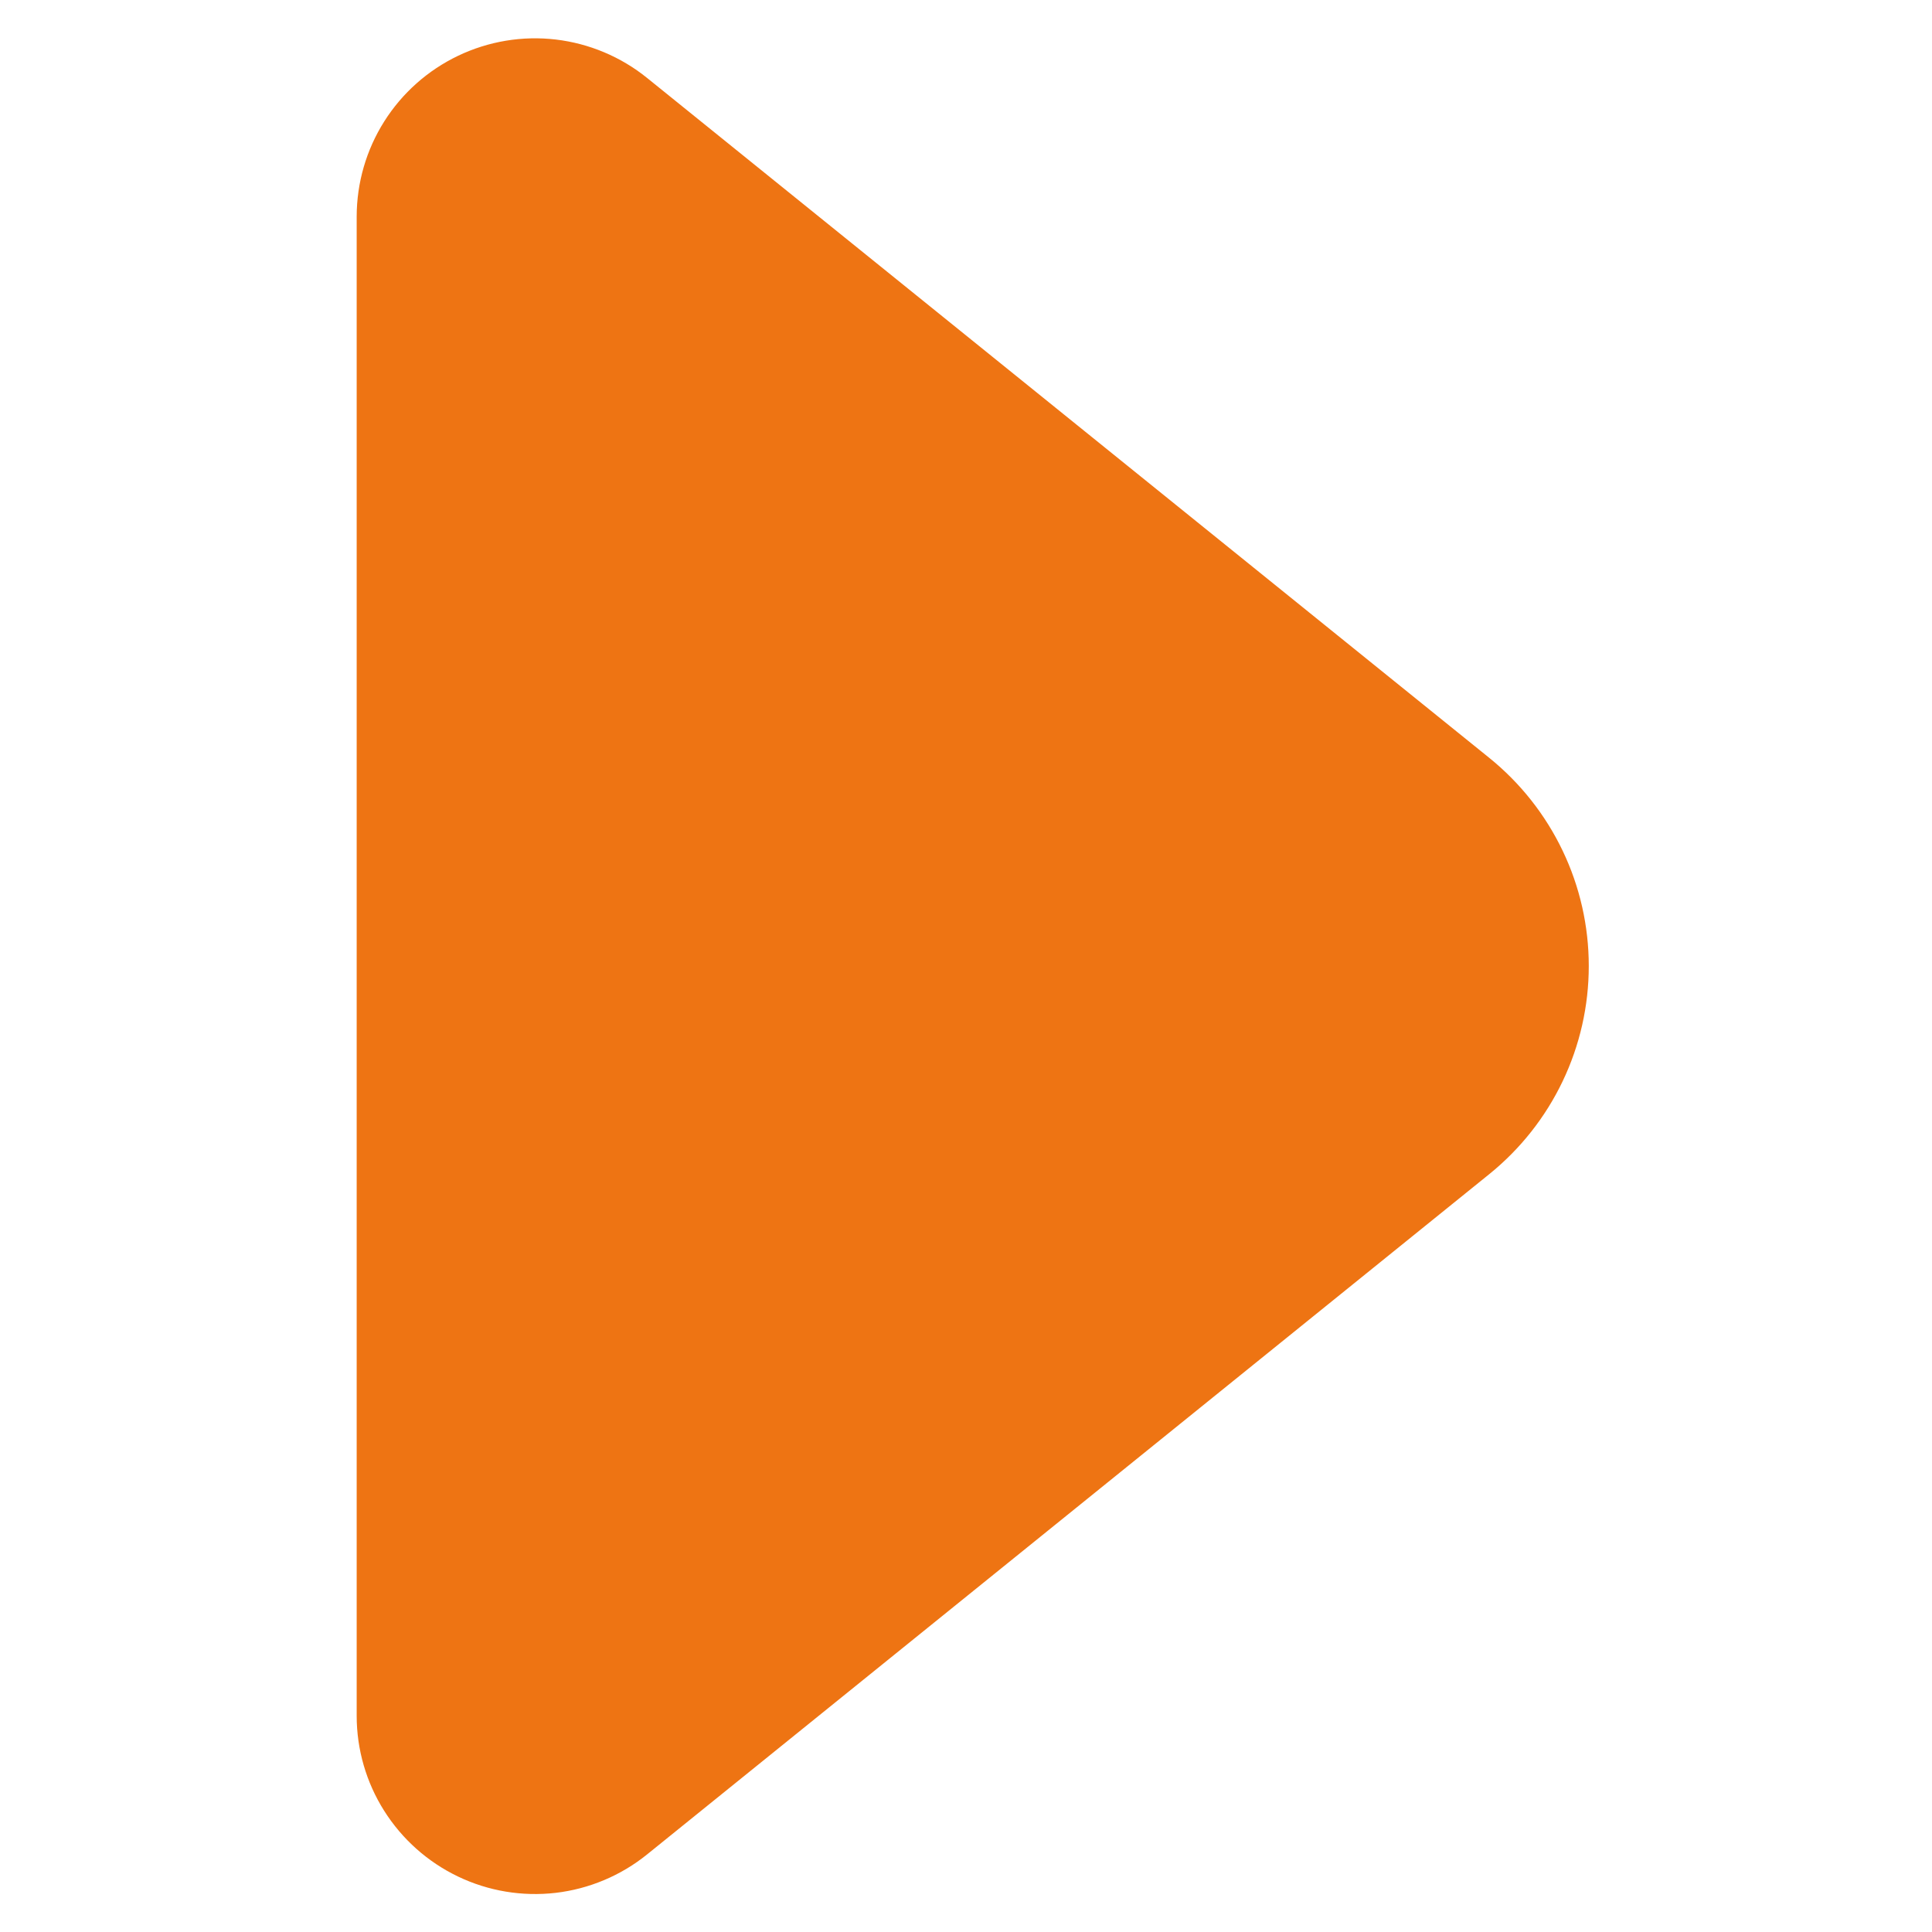 <svg width="6" height="6" viewBox="0 0 18 26" fill="none" xmlns="http://www.w3.org/2000/svg">
<path d="M0.8 23.09C0.8 23.542 0.928 23.986 1.17 24.369C1.412 24.752 1.757 25.059 2.165 25.254C2.574 25.45 3.029 25.525 3.479 25.473C3.929 25.42 4.355 25.241 4.707 24.957L16.042 15.801C16.46 15.463 16.797 15.037 17.029 14.552C17.261 14.067 17.381 13.537 17.381 13C17.381 12.463 17.261 11.932 17.029 11.448C16.797 10.963 16.46 10.537 16.042 10.199L4.707 1.048C4.355 0.764 3.929 0.585 3.48 0.532C3.03 0.479 2.575 0.555 2.166 0.75C1.758 0.945 1.413 1.251 1.171 1.634C0.929 2.017 0.801 2.46 0.8 2.913V23.09Z" fill="#EE7413"/>
</svg>
